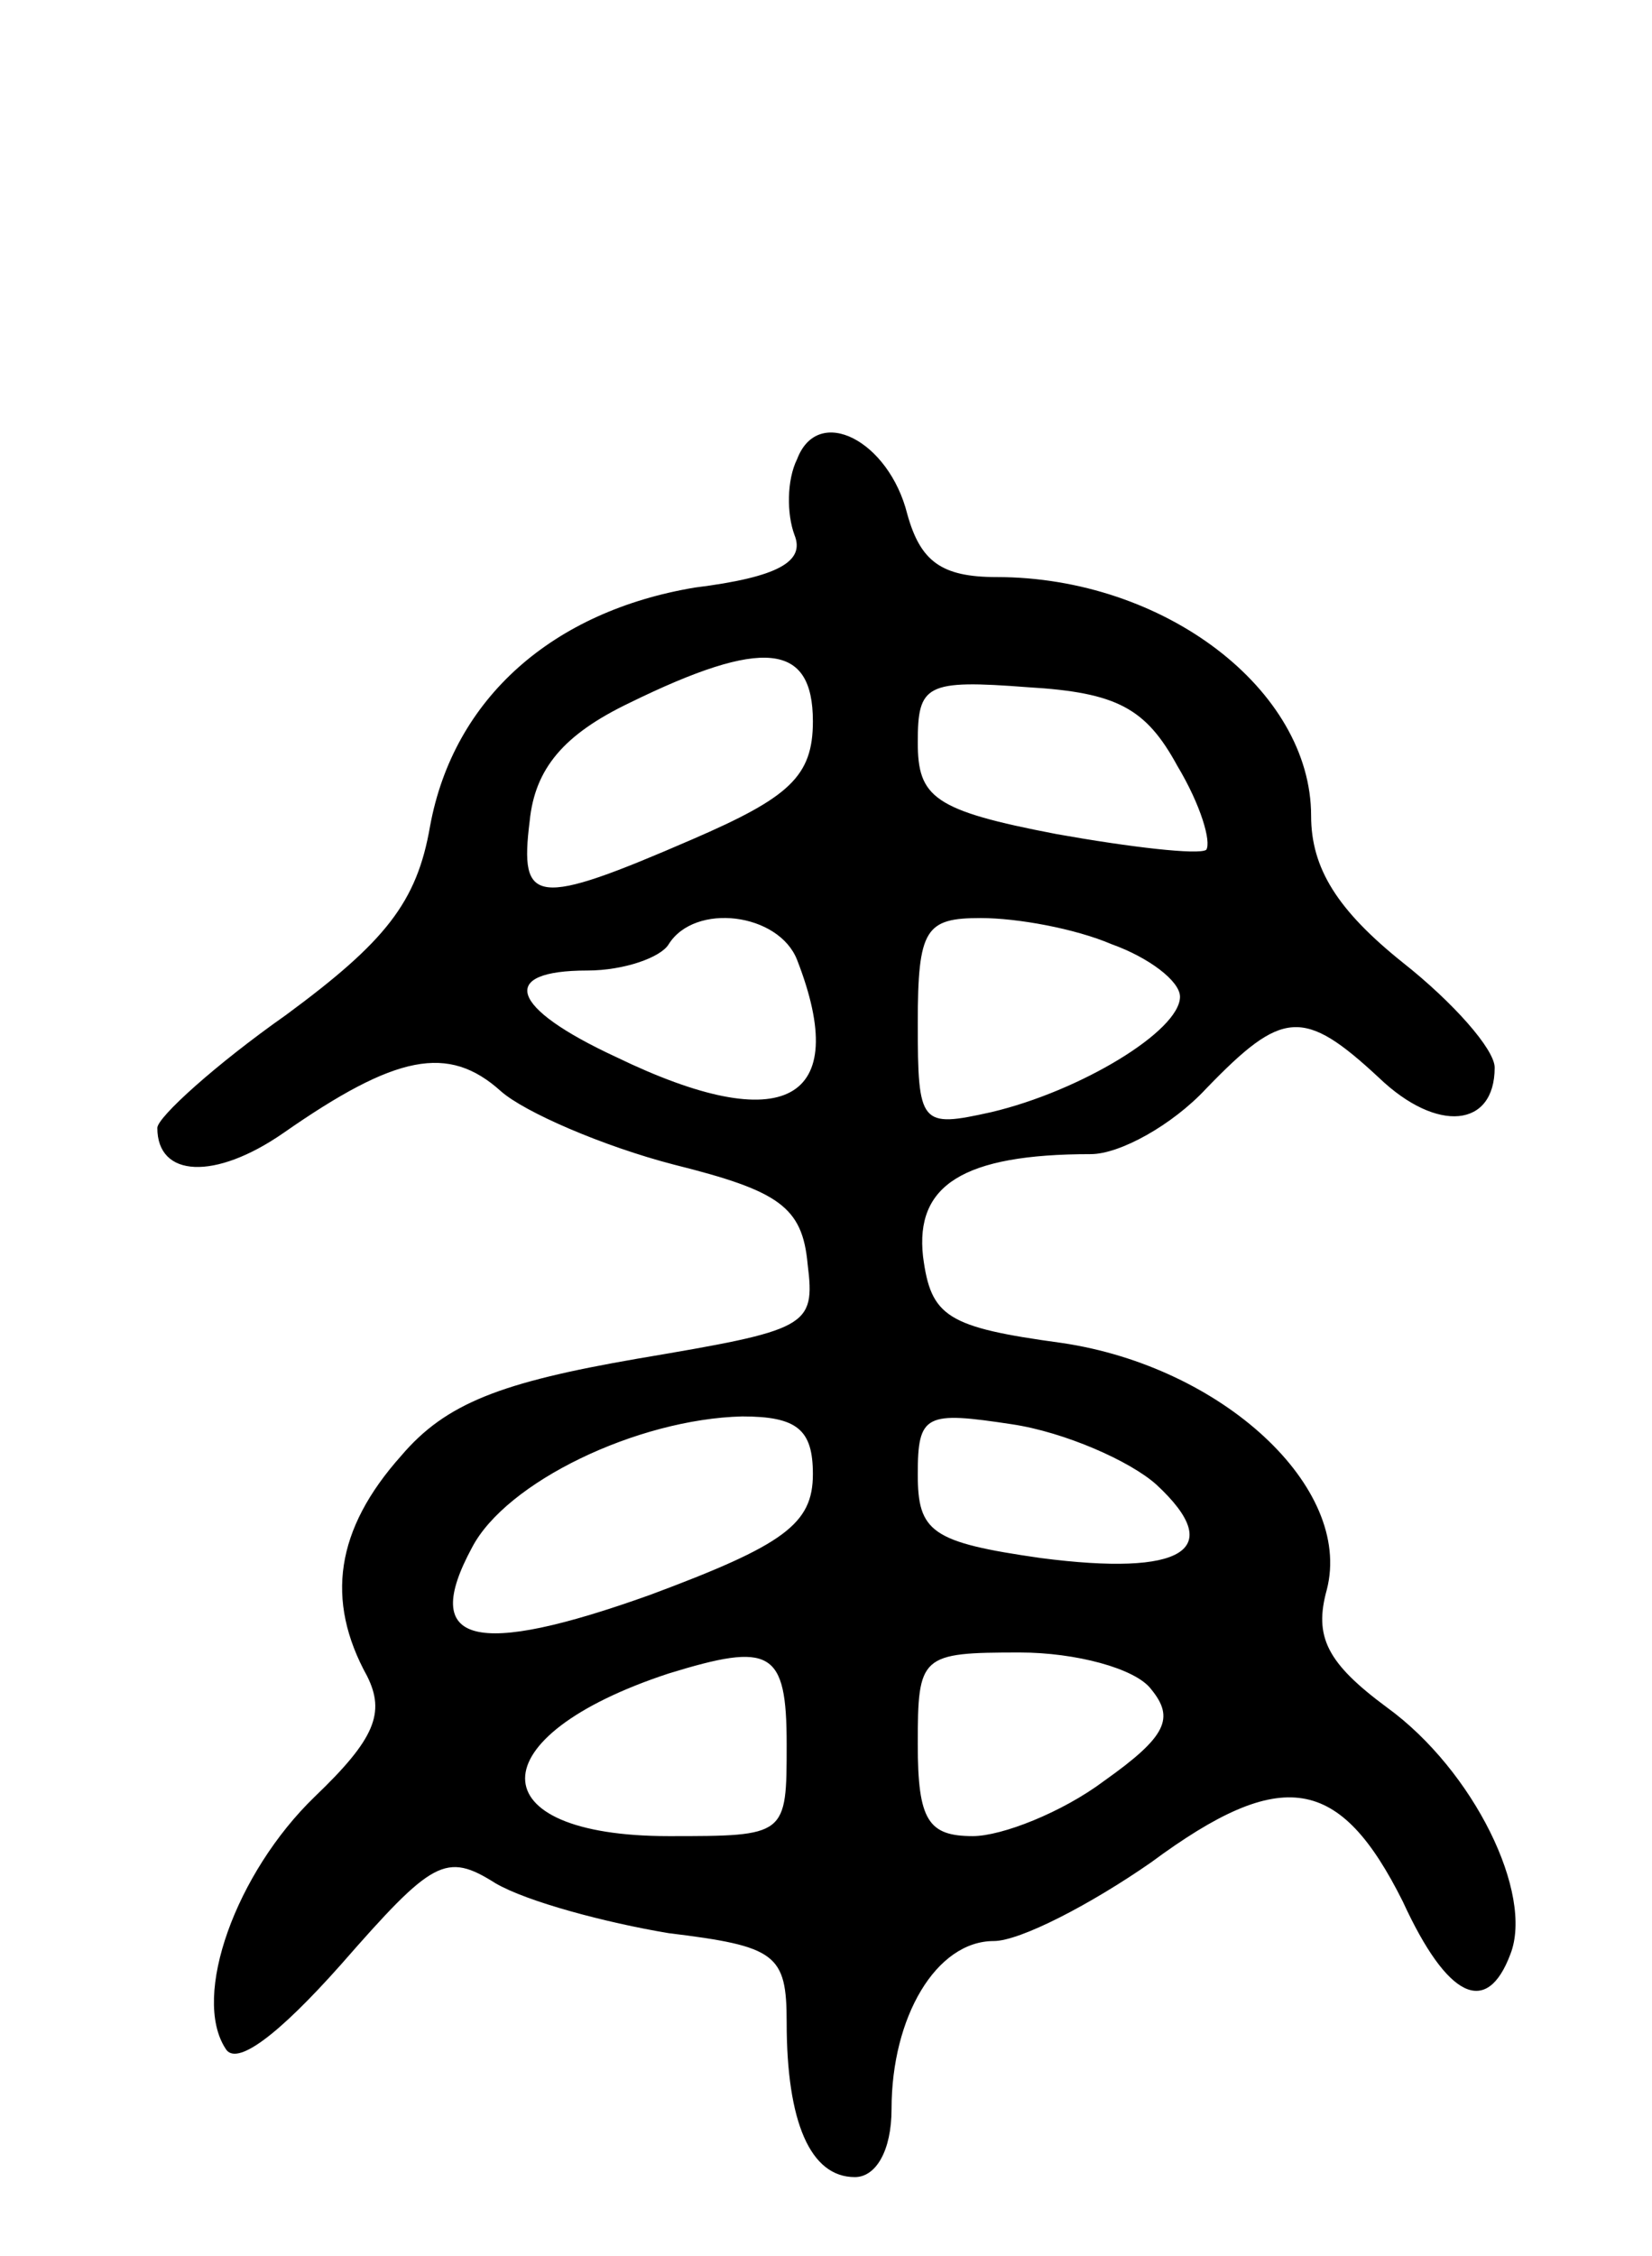 <svg version="1.0" xmlns="http://www.w3.org/2000/svg" width="63" height="86" viewBox="0 0 63 86" ><g transform="translate(0,86) scale(0.1,-0.1)" ><path d="M304 685 c-4 -8 -4 -21 -1 -29 4 -10 -6 -16 -38 -20 -54 -9 -92 -42 -101 -91 -5 -29 -17 -44 -55 -72 -27 -19 -49 -39 -49 -43 0 -19 22 -20 48 -2 43 30 63 34 83 16 9 -8 39 -21 66 -28 40 -10 49 -16 51 -38 3 -24 0 -25 -65 -36 -52 -9 -73 -17 -90 -37 -25 -28 -29 -55 -13 -84 7 -14 3 -24 -20 -46 -30 -29 -47 -76 -34 -96 4 -7 20 5 44 32 35 40 40 43 59 31 12 -7 42 -15 66 -19 41 -5 45 -8 45 -34 0 -38 9 -59 26 -59 8 0 14 10 14 26 0 35 17 64 39 64 10 0 37 14 60 30 50 37 72 33 96 -15 17 -37 32 -44 41 -20 9 23 -14 70 -47 94 -23 17 -28 27 -23 45 10 39 -40 85 -101 94 -44 6 -50 10 -53 33 -3 27 15 39 64 39 11 0 31 11 44 25 29 30 37 31 66 4 22 -21 44 -19 44 4 0 7 -16 25 -35 40 -25 20 -35 36 -35 56 0 48 -56 91 -120 91 -21 0 -29 6 -34 24 -7 28 -34 42 -42 21z m6 -100 c0 -21 -9 -29 -46 -45 -60 -26 -66 -25 -62 7 2 20 13 33 38 45 51 25 70 23 70 -7z m139 -17 c9 -15 13 -29 11 -32 -3 -2 -29 1 -57 6 -47 9 -53 14 -53 35 0 22 3 24 42 21 34 -2 45 -8 57 -30z m-145 -74 c21 -54 -5 -68 -69 -37 -41 19 -45 33 -11 33 14 0 28 5 31 10 10 16 42 12 49 -6z m120 6 c14 -5 26 -14 26 -20 0 -13 -38 -36 -72 -44 -27 -6 -28 -5 -28 34 0 36 3 40 24 40 14 0 36 -4 50 -10z m-114 -202 c0 -19 -11 -27 -62 -46 -67 -24 -88 -19 -68 18 13 25 63 49 103 50 21 0 27 -5 27 -22z m131 -4 c27 -25 10 -35 -44 -28 -42 6 -47 10 -47 32 0 23 3 24 36 19 20 -3 45 -14 55 -23z m-141 -99 c0 -35 0 -35 -45 -35 -73 0 -73 38 0 62 39 12 45 9 45 -27z m139 21 c9 -11 6 -18 -18 -35 -16 -12 -39 -21 -50 -21 -17 0 -21 6 -21 35 0 34 1 35 39 35 21 0 44 -6 50 -14z"/></g></svg> 
